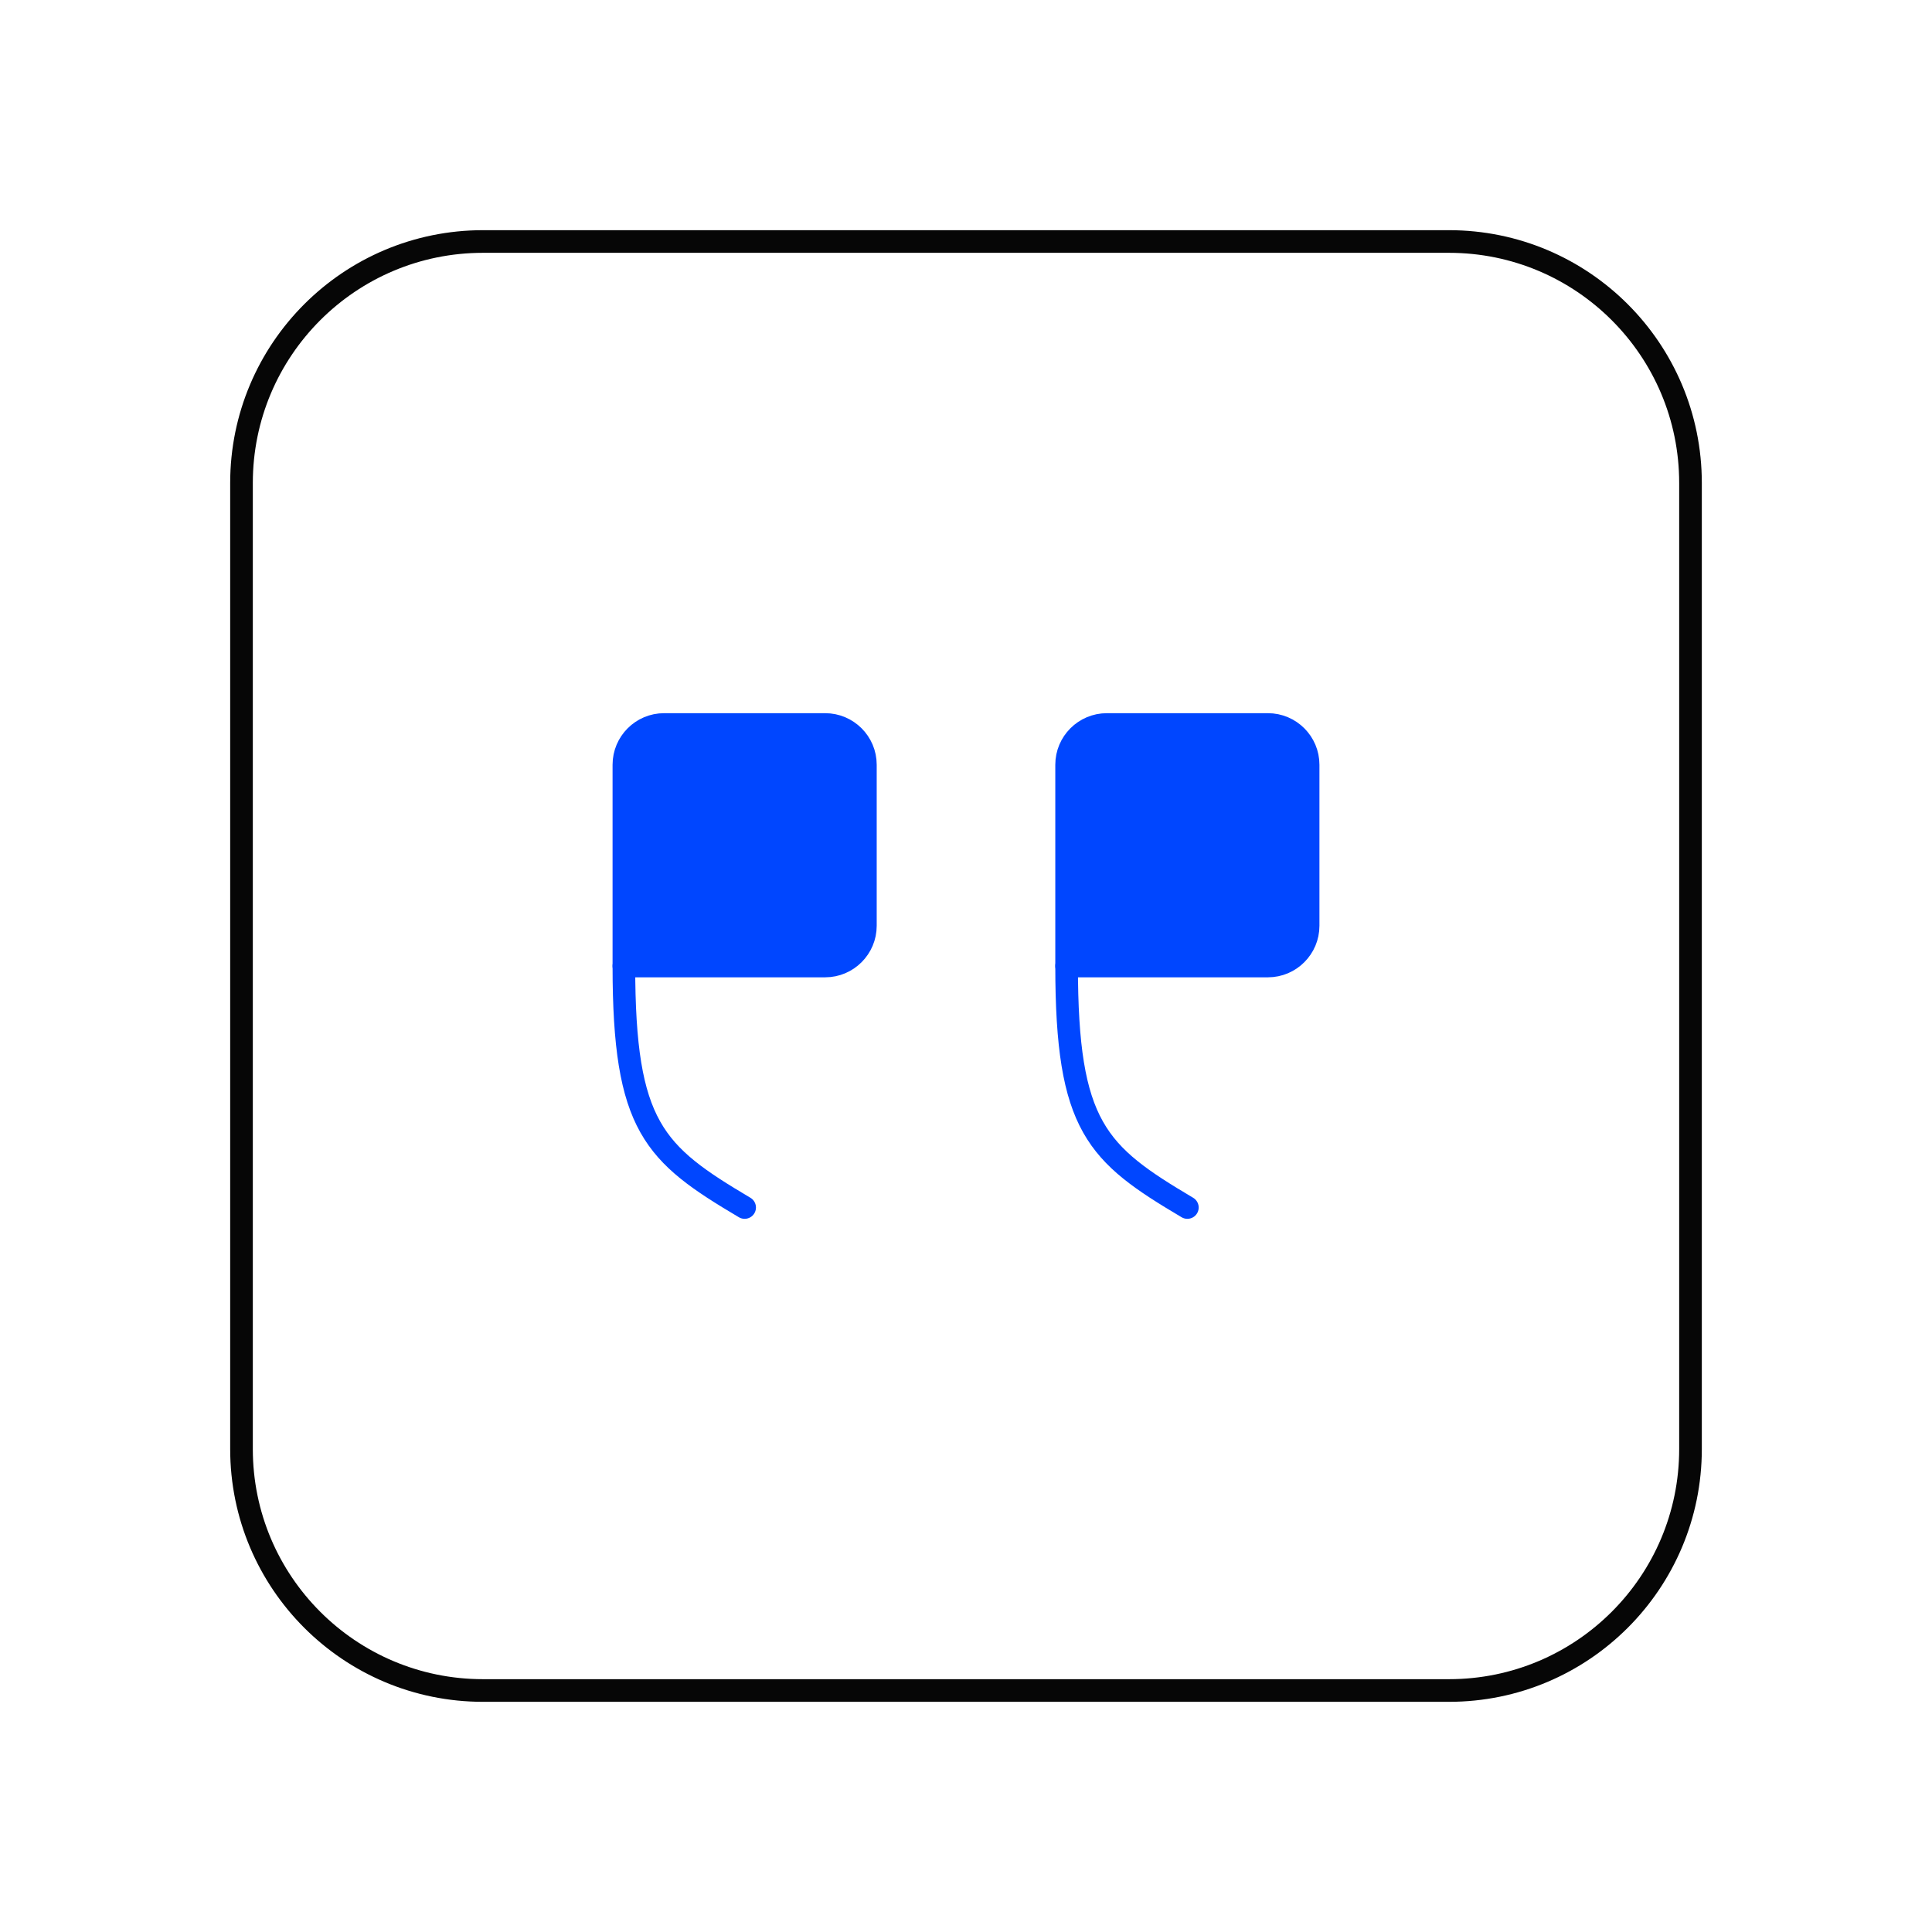 <svg width="128" height="128" viewBox="0 0 128 128" fill="none" xmlns="http://www.w3.org/2000/svg">
<path fill-rule="evenodd" clip-rule="evenodd" d="M70.666 64H84C85.472 64 86.666 62.805 86.666 61.333V50.667C86.666 49.195 85.472 48 84 48H73.333C71.861 48 70.666 49.195 70.666 50.667V64Z" fill="#0046FF"/>
<path d="M70.666 64H84C85.472 64 86.666 62.805 86.666 61.333V50.667C86.666 49.195 85.472 48 84 48H73.333C71.861 48 70.666 49.195 70.666 50.667V64" stroke="#0046FF" stroke-width="1.5" stroke-linecap="round" stroke-linejoin="round"/>
<path d="M70.666 64C70.666 74.667 72.666 76.443 78.666 80" stroke="#0046FF" stroke-width="1.5" stroke-linecap="round" stroke-linejoin="round"/>
<path fill-rule="evenodd" clip-rule="evenodd" d="M41.334 64H54.667C56.139 64 57.334 62.805 57.334 61.333V50.667C57.334 49.195 56.139 48 54.667 48H44C42.528 48 41.334 49.195 41.334 50.667V64Z" fill="#0046FF"/>
<path d="M41.334 64H54.667C56.139 64 57.334 62.805 57.334 61.333V50.667C57.334 49.195 56.139 48 54.667 48H44C42.528 48 41.334 49.195 41.334 50.667V64" stroke="#0046FF" stroke-width="1.5" stroke-linecap="round" stroke-linejoin="round"/>
<path d="M41.334 64C41.334 74.667 43.334 76.443 49.334 80" stroke="#0046FF" stroke-width="1.5" stroke-linecap="round" stroke-linejoin="round"/>
<path fill-rule="evenodd" clip-rule="evenodd" d="M96 16H32C23.163 16 16 23.163 16 32V96C16 104.837 23.163 112 32 112H96C104.837 112 112 104.837 112 96V32C112 23.163 104.837 16 96 16Z" stroke="#060606" stroke-width="1.5" stroke-linecap="round" stroke-linejoin="round"/>
</svg>
